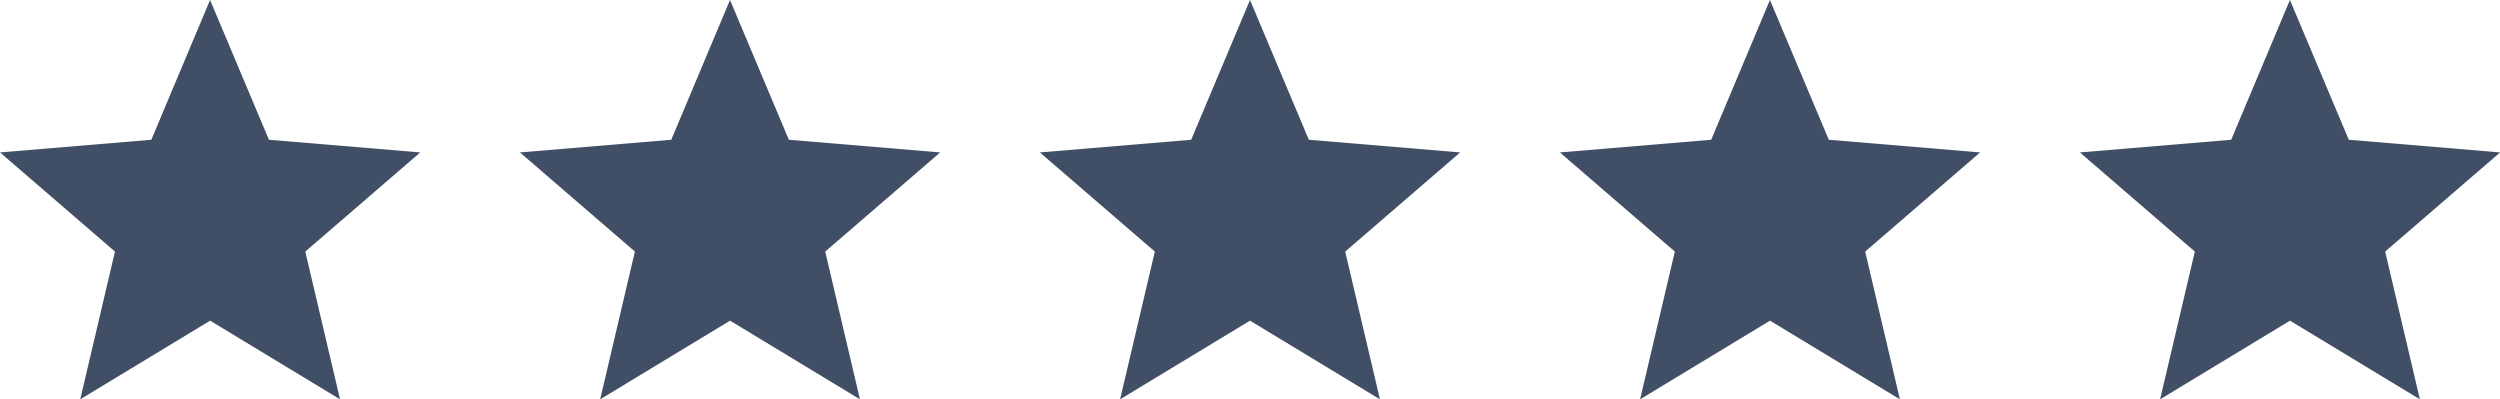 <svg xmlns="http://www.w3.org/2000/svg" width="144" height="23" viewBox="0 0 144 23">
  <defs>
    <style>
      .cls-1 {
        fill: #404e66;
        fill-rule: evenodd;
      }
    </style>
  </defs>
  <path id="Polygon_1" data-name="Polygon 1" class="cls-1" d="M571,1956l3.389,8.05,8.716,0.73-6.621,5.71,2,8.51L571,1974.47l-7.482,4.53,2-8.51-6.622-5.71,8.716-.73Zm-29.951,0,3.389,8.05,8.716,0.73-6.621,5.71,2,8.51-7.481-4.53-7.482,4.53,2-8.51-6.621-5.71,8.716-.73Zm59.9,0,3.39,8.05,8.716,0.73-6.621,5.71,2,8.51-7.482-4.53L593.47,1979l2-8.51-6.621-5.71,8.716-.73Zm29.951,0,3.39,8.05,8.716,0.73-6.621,5.71,2,8.51-7.482-4.53-7.481,4.53,2-8.51-6.621-5.71,8.716-.73ZM511.1,1956l3.39,8.05,8.716,0.73-6.621,5.71,2,8.51-7.482-4.53-7.481,4.53,2-8.51-6.621-5.71,8.716-.73Z" transform="translate(-499 -1956)"/>
</svg>

